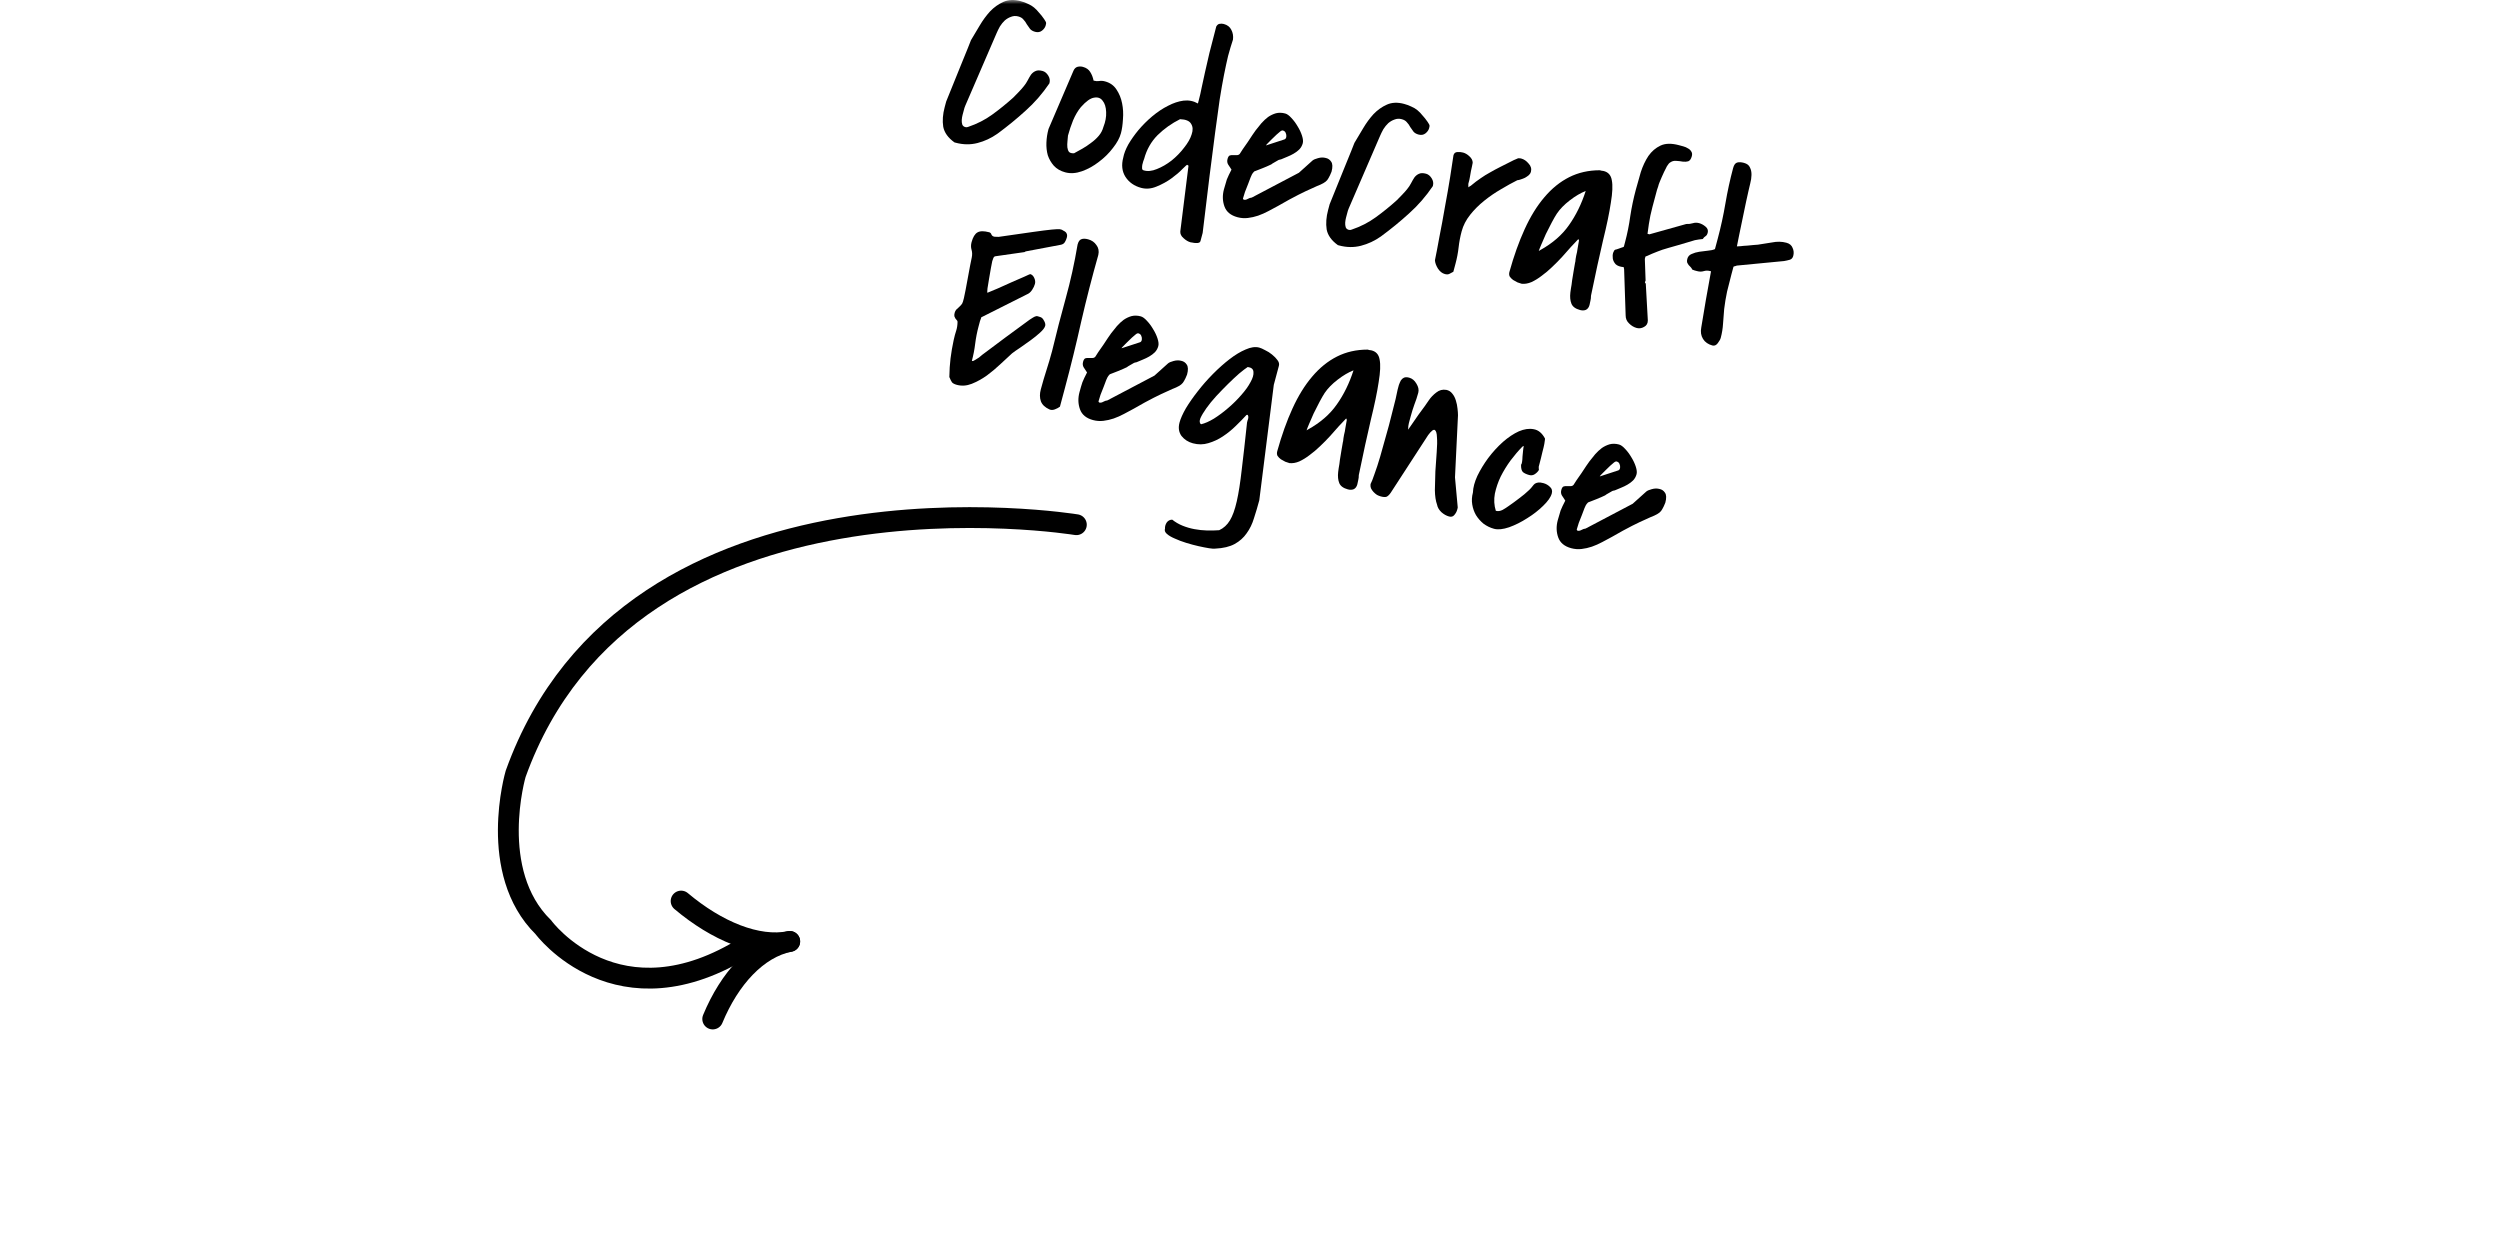 <?xml version="1.0" encoding="utf-8"?>
<svg xmlns="http://www.w3.org/2000/svg" fill="none" height="150" viewBox="0 0 300 150" width="300">
<mask height="150" id="mask0_390_16767" maskUnits="userSpaceOnUse" style="mask-type:alpha" width="300" x="0" y="0">
<rect fill="#D9D9D9" height="150" width="300"/>
</mask>
<g mask="url(#mask0_390_16767)">
<path d="M113.543 12.181C114.275 10.355 114.843 8.951 115.248 7.967C115.653 6.984 115.95 6.254 116.138 5.779C116.365 5.233 116.491 4.913 116.517 4.819C116.843 4.28 117.192 3.696 117.562 3.067C117.933 2.438 118.348 1.872 118.806 1.368C119.284 0.869 119.821 0.487 120.417 0.223C121.014 -0.042 121.699 -0.071 122.473 0.137C122.812 0.228 123.106 0.337 123.355 0.464C123.628 0.578 123.872 0.724 124.087 0.903C124.302 1.082 124.5 1.286 124.681 1.517C124.886 1.733 125.09 1.99 125.293 2.288C125.436 2.508 125.512 2.639 125.521 2.682C125.549 2.73 125.537 2.848 125.487 3.037C125.421 3.282 125.273 3.495 125.042 3.676C124.812 3.857 124.536 3.905 124.216 3.819C123.952 3.748 123.75 3.633 123.61 3.474C123.476 3.297 123.344 3.11 123.215 2.913C123.109 2.703 122.977 2.516 122.819 2.352C122.685 2.175 122.476 2.048 122.193 1.972C121.891 1.892 121.604 1.906 121.332 2.015C121.065 2.105 120.814 2.25 120.579 2.45C120.362 2.655 120.166 2.895 119.991 3.172C119.835 3.454 119.702 3.721 119.594 3.975L115.837 12.675C115.827 12.712 115.792 12.804 115.733 12.95C115.698 13.082 115.67 13.186 115.65 13.261C115.614 13.393 115.569 13.563 115.513 13.771C115.463 13.959 115.428 14.162 115.411 14.38C115.398 14.579 115.418 14.766 115.472 14.943C115.531 15.1 115.655 15.204 115.844 15.254C115.957 15.285 116.071 15.275 116.185 15.225C117.253 14.864 118.213 14.373 119.067 13.752C119.945 13.118 120.797 12.426 121.625 11.678C121.654 11.645 121.723 11.572 121.834 11.461C121.969 11.335 122.094 11.207 122.21 11.076C122.35 10.932 122.478 10.794 122.594 10.663C122.715 10.514 122.804 10.406 122.862 10.341C123.041 10.126 123.194 9.894 123.322 9.645C123.449 9.396 123.581 9.169 123.717 8.962C123.872 8.761 124.052 8.617 124.257 8.531C124.467 8.425 124.752 8.421 125.11 8.517C125.374 8.588 125.599 8.769 125.783 9.061C125.968 9.353 126.02 9.65 125.939 9.952L125.924 10.009C125.088 11.241 124.139 12.331 123.076 13.28C122.032 14.233 120.905 15.155 119.696 16.044C118.948 16.572 118.151 16.944 117.304 17.162C116.457 17.38 115.581 17.368 114.675 17.125L114.534 17.087C113.771 16.539 113.322 15.913 113.187 15.21C113.075 14.492 113.134 13.709 113.361 12.86L113.543 12.181Z" fill="black"/>
<path d="M125.825 15.472L128.82 8.48C128.924 8.245 129.076 8.093 129.276 8.026C129.495 7.963 129.717 7.962 129.944 8.023C130.359 8.134 130.656 8.345 130.836 8.656C131.02 8.948 131.152 9.287 131.231 9.672L131.259 9.679C131.486 9.74 131.694 9.755 131.884 9.725C132.098 9.681 132.337 9.695 132.601 9.766C133.205 9.927 133.663 10.253 133.977 10.741C134.31 11.235 134.535 11.79 134.653 12.408C134.775 13.007 134.81 13.633 134.756 14.286C134.721 14.944 134.641 15.509 134.515 15.981C134.363 16.547 134.043 17.138 133.554 17.755C133.084 18.378 132.52 18.934 131.863 19.425C131.224 19.922 130.548 20.296 129.833 20.549C129.118 20.803 128.449 20.846 127.826 20.679C127.26 20.527 126.805 20.264 126.461 19.889C126.136 19.518 125.894 19.1 125.736 18.633C125.602 18.152 125.547 17.642 125.57 17.102C125.593 16.562 125.67 16.047 125.802 15.557L125.825 15.472ZM128.156 16.279C128.143 16.477 128.123 16.704 128.095 16.96C128.067 17.215 128.063 17.457 128.083 17.685C128.108 17.893 128.171 18.072 128.273 18.221C128.398 18.355 128.606 18.411 128.895 18.388C129.201 18.227 129.534 18.043 129.892 17.836C130.251 17.629 130.596 17.398 130.927 17.143C131.278 16.893 131.585 16.611 131.851 16.298C132.117 15.985 132.303 15.631 132.409 15.235C132.657 14.613 132.766 14.016 132.738 13.442C132.715 12.85 132.573 12.397 132.313 12.085C132.077 11.759 131.735 11.637 131.289 11.719C130.847 11.783 130.322 12.158 129.714 12.844C129.356 13.274 129.041 13.806 128.77 14.441C128.523 15.062 128.326 15.647 128.179 16.194L128.156 16.279Z" fill="black"/>
<path d="M142.446 19.774C142.427 19.769 142.239 19.941 141.883 20.29C141.545 20.645 141.112 21.014 140.585 21.398C140.057 21.783 139.464 22.109 138.806 22.378C138.166 22.651 137.545 22.707 136.941 22.545C136.111 22.323 135.481 21.881 135.052 21.22C134.641 20.564 134.555 19.793 134.792 18.906C134.876 18.443 135.076 17.921 135.394 17.338C135.731 16.761 136.138 16.183 136.617 15.604C137.12 15.011 137.672 14.461 138.272 13.954C138.897 13.434 139.525 13.016 140.155 12.7C140.791 12.365 141.413 12.157 142.021 12.077C142.647 12.003 143.223 12.117 143.749 12.419L143.855 12.023C143.987 11.533 144.102 11.027 144.2 10.508C144.323 9.975 144.454 9.373 144.593 8.702C144.756 8.018 144.935 7.237 145.13 6.359C145.349 5.467 145.622 4.408 145.951 3.182C146.063 2.99 146.193 2.883 146.34 2.862C146.511 2.827 146.682 2.832 146.852 2.878C147.285 2.994 147.587 3.226 147.757 3.575C147.945 3.929 148.012 4.321 147.957 4.751C147.748 5.382 147.552 6.038 147.37 6.717C147.212 7.382 147.047 8.147 146.876 9.011C146.705 9.875 146.533 10.86 146.358 11.966C146.202 13.076 146.021 14.393 145.815 15.915C145.614 17.418 145.391 19.158 145.144 21.134C144.903 23.091 144.628 25.363 144.319 27.95L144.061 28.912C144.031 29.025 143.961 29.097 143.852 29.128C143.761 29.165 143.647 29.175 143.51 29.158C143.387 29.166 143.259 29.152 143.127 29.116C143.009 29.105 142.921 29.091 142.865 29.076C142.582 29 142.303 28.835 142.027 28.579C141.747 28.342 141.617 28.075 141.636 27.776L142.613 19.94C142.628 19.884 142.608 19.848 142.551 19.832C142.518 19.803 142.483 19.784 142.446 19.774ZM137.298 19.062C137.283 19.119 137.246 19.22 137.186 19.366C137.151 19.498 137.113 19.639 137.073 19.79C137.051 19.946 137.044 20.086 137.051 20.209C137.059 20.332 137.119 20.409 137.232 20.439C137.699 20.585 138.228 20.534 138.82 20.288C139.43 20.048 140.016 19.709 140.578 19.273C141.145 18.819 141.646 18.306 142.082 17.735C142.537 17.17 142.842 16.635 142.997 16.13C143.171 15.631 143.152 15.211 142.94 14.872C142.752 14.518 142.307 14.328 141.607 14.302C140.603 14.802 139.704 15.44 138.909 16.218C138.134 17.001 137.596 17.949 137.298 19.062Z" fill="black"/>
<path d="M159.786 20.599C159.657 20.928 159.539 21.18 159.432 21.353C159.344 21.532 159.223 21.681 159.069 21.802C158.916 21.922 158.712 22.04 158.459 22.154C158.211 22.249 157.868 22.4 157.428 22.606C156.994 22.793 156.45 23.051 155.795 23.381C155.14 23.711 154.335 24.152 153.378 24.705C153 24.907 152.61 25.116 152.209 25.332C151.807 25.548 151.394 25.73 150.97 25.88C150.57 26.015 150.161 26.108 149.743 26.157C149.325 26.207 148.909 26.177 148.494 26.065C147.683 25.848 147.162 25.415 146.931 24.767C146.7 24.119 146.681 23.436 146.873 22.719C147 22.248 147.115 21.854 147.22 21.538C147.344 21.228 147.53 20.833 147.78 20.354C147.623 20.11 147.487 19.901 147.371 19.729C147.261 19.537 147.238 19.319 147.304 19.074C147.365 18.848 147.452 18.709 147.567 18.659C147.7 18.614 147.835 18.6 147.973 18.616C148.134 18.619 148.285 18.619 148.427 18.617C148.57 18.614 148.684 18.564 148.771 18.466C148.839 18.363 148.961 18.173 149.136 17.897C149.33 17.625 149.527 17.344 149.726 17.054C149.93 16.744 150.117 16.461 150.287 16.203C150.481 15.932 150.612 15.745 150.68 15.641C150.898 15.356 151.126 15.073 151.363 14.793C151.624 14.499 151.893 14.248 152.171 14.039C152.469 13.836 152.781 13.687 153.11 13.593C153.457 13.504 153.829 13.513 154.225 13.619C154.452 13.679 154.697 13.857 154.962 14.15C155.246 14.448 155.499 14.789 155.72 15.172C155.946 15.536 156.12 15.906 156.241 16.282C156.363 16.658 156.393 16.96 156.333 17.186C156.257 17.469 156.12 17.716 155.922 17.925C155.729 18.116 155.502 18.288 155.238 18.44C154.999 18.578 154.744 18.702 154.472 18.811C154.2 18.92 153.949 19.025 153.72 19.125C153.701 19.12 153.659 19.129 153.592 19.151C153.525 19.174 153.471 19.189 153.428 19.198C153.404 19.212 153.344 19.247 153.248 19.302C153.177 19.343 153.093 19.392 152.997 19.447C152.901 19.502 152.806 19.557 152.71 19.613C152.633 19.673 152.583 19.71 152.559 19.724C152.487 19.765 152.349 19.829 152.144 19.916C151.962 19.988 151.757 20.075 151.528 20.175C151.304 20.257 151.089 20.341 150.884 20.427C150.703 20.5 150.579 20.548 150.512 20.57L150.338 20.767C150.28 20.832 150.197 20.992 150.089 21.246C150.004 21.486 149.9 21.761 149.776 22.072C149.653 22.382 149.527 22.702 149.398 23.032C149.293 23.348 149.213 23.609 149.157 23.817C149.152 23.836 149.157 23.857 149.17 23.881C149.198 23.929 149.221 23.955 149.24 23.96C149.391 24.001 149.55 23.973 149.718 23.876C149.885 23.779 150.052 23.723 150.218 23.707L155.868 20.732L157.506 19.26C157.636 19.153 157.853 19.059 158.157 18.979C158.486 18.885 158.791 18.876 159.074 18.952C159.363 19.009 159.585 19.16 159.742 19.404C159.918 19.653 159.932 20.052 159.786 20.599ZM154.152 16.723C154.266 16.673 154.334 16.57 154.356 16.414C154.377 16.258 154.356 16.111 154.292 15.972C154.247 15.839 154.161 15.745 154.034 15.691C153.912 15.618 153.772 15.651 153.613 15.79C153.536 15.851 153.392 15.974 153.18 16.16C152.988 16.351 152.783 16.549 152.566 16.753C152.374 16.944 152.207 17.112 152.068 17.257C151.928 17.401 151.891 17.462 151.958 17.439L154.152 16.723Z" fill="black"/>
<path d="M159.557 24.51C160.288 22.684 160.857 21.28 161.262 20.297C161.667 19.313 161.964 18.584 162.152 18.108C162.379 17.563 162.505 17.243 162.53 17.148C162.857 16.609 163.205 16.025 163.576 15.396C163.947 14.768 164.361 14.201 164.82 13.697C165.297 13.199 165.834 12.817 166.431 12.552C167.027 12.287 167.713 12.258 168.486 12.466C168.826 12.557 169.12 12.666 169.369 12.793C169.642 12.907 169.886 13.053 170.101 13.232C170.315 13.411 170.513 13.616 170.694 13.846C170.899 14.063 171.103 14.32 171.307 14.617C171.45 14.837 171.526 14.969 171.535 15.011C171.562 15.059 171.551 15.178 171.5 15.366C171.434 15.611 171.286 15.825 171.056 16.005C170.825 16.186 170.55 16.234 170.229 16.148C169.965 16.077 169.763 15.962 169.624 15.804C169.489 15.626 169.358 15.439 169.228 15.243C169.123 15.033 168.991 14.845 168.833 14.682C168.698 14.504 168.489 14.377 168.206 14.302C167.905 14.221 167.618 14.235 167.346 14.344C167.079 14.434 166.828 14.579 166.592 14.779C166.376 14.984 166.18 15.225 166.005 15.501C165.848 15.783 165.716 16.051 165.607 16.305L161.851 25.004C161.841 25.042 161.806 25.133 161.747 25.279C161.711 25.411 161.684 25.515 161.663 25.59C161.628 25.723 161.582 25.892 161.527 26.1C161.476 26.288 161.442 26.492 161.424 26.709C161.411 26.908 161.432 27.096 161.486 27.272C161.545 27.429 161.669 27.533 161.857 27.584C161.97 27.614 162.084 27.604 162.199 27.554C163.266 27.193 164.227 26.702 165.08 26.081C165.958 25.447 166.811 24.756 167.638 24.007C167.667 23.974 167.737 23.902 167.848 23.79C167.983 23.664 168.108 23.536 168.224 23.405C168.364 23.261 168.492 23.123 168.607 22.993C168.728 22.843 168.818 22.736 168.876 22.67C169.055 22.455 169.208 22.223 169.335 21.974C169.463 21.726 169.594 21.498 169.73 21.292C169.885 21.091 170.066 20.947 170.271 20.86C170.481 20.755 170.765 20.75 171.124 20.846C171.388 20.917 171.612 21.098 171.797 21.39C171.981 21.683 172.033 21.98 171.952 22.281L171.937 22.338C171.102 23.57 170.152 24.66 169.089 25.609C168.045 26.562 166.919 27.484 165.71 28.373C164.962 28.901 164.164 29.273 163.317 29.491C162.47 29.709 161.594 29.697 160.689 29.454L160.547 29.416C159.784 28.868 159.335 28.242 159.2 27.539C159.089 26.822 159.147 26.038 159.375 25.19L159.557 24.51Z" fill="black"/>
<path d="M172.193 31.233C172.337 30.543 172.514 29.62 172.722 28.463C172.955 27.292 173.18 26.078 173.395 24.821C173.629 23.57 173.836 22.382 174.016 21.257C174.196 20.133 174.329 19.259 174.416 18.634C174.481 18.389 174.638 18.259 174.884 18.244C175.131 18.23 175.358 18.25 175.565 18.306C175.83 18.376 176.083 18.525 176.325 18.752C176.587 18.984 176.72 19.242 176.725 19.526C176.704 19.602 176.676 19.746 176.639 19.958C176.607 20.152 176.564 20.353 176.508 20.56C176.471 20.773 176.435 20.985 176.398 21.198C176.366 21.392 176.34 21.526 176.32 21.602C176.29 21.715 176.267 21.8 176.252 21.856C176.237 21.913 176.222 21.97 176.206 22.026C176.196 22.064 176.193 22.113 176.197 22.175C176.2 22.237 176.203 22.339 176.206 22.481C176.254 22.453 176.304 22.416 176.357 22.37C176.429 22.328 176.477 22.301 176.5 22.287C176.919 21.934 177.312 21.635 177.681 21.39C178.055 21.126 178.431 20.893 178.809 20.691C179.191 20.47 179.605 20.247 180.049 20.023C180.517 19.784 181.055 19.514 181.662 19.211C181.8 19.147 181.903 19.104 181.97 19.081C182.041 19.04 182.099 19.015 182.141 19.006C182.208 18.984 182.27 18.98 182.326 18.995C182.388 18.991 182.466 19.002 182.56 19.027C182.881 19.113 183.171 19.312 183.431 19.625C183.715 19.923 183.807 20.261 183.706 20.639C183.67 20.771 183.585 20.899 183.451 21.025C183.321 21.132 183.172 21.234 183.005 21.33C182.842 21.408 182.673 21.474 182.497 21.528C182.34 21.587 182.199 21.62 182.076 21.627C181.469 21.93 180.816 22.291 180.118 22.71C179.424 23.111 178.755 23.568 178.112 24.084C177.468 24.599 176.902 25.165 176.413 25.782C175.924 26.399 175.586 27.056 175.399 27.755C175.227 28.396 175.105 29.041 175.033 29.689C174.96 30.336 174.838 30.981 174.666 31.622L174.401 32.613C174.21 32.723 174.045 32.811 173.906 32.875C173.768 32.939 173.595 32.943 173.387 32.887C173.066 32.801 172.791 32.586 172.559 32.241C172.333 31.877 172.211 31.541 172.193 31.233Z" fill="black"/>
<path d="M189.405 28.687C189.154 28.943 188.858 29.258 188.515 29.631C188.196 29.991 187.848 30.383 187.472 30.807C187.1 31.213 186.698 31.621 186.264 32.031C185.855 32.426 185.437 32.78 185.01 33.09C184.602 33.405 184.19 33.659 183.775 33.851C183.365 34.024 182.973 34.091 182.599 34.051C182.448 34.011 182.281 33.956 182.097 33.886C181.919 33.798 181.743 33.7 181.569 33.593C181.401 33.467 181.266 33.33 181.164 33.181C181.086 33.019 181.075 32.834 181.131 32.627C181.665 30.707 182.274 29 182.958 27.505C183.647 25.991 184.433 24.716 185.318 23.679C186.207 22.623 187.201 21.818 188.3 21.263C189.399 20.708 190.626 20.43 191.981 20.43C192.019 20.44 192.085 20.457 192.179 20.483C192.298 20.494 192.376 20.505 192.413 20.515C192.984 20.648 193.319 21.02 193.418 21.633C193.54 22.232 193.502 23.132 193.301 24.332C193.125 25.518 192.811 27.031 192.358 28.871C191.929 30.698 191.449 32.904 190.918 35.492C190.919 35.714 190.899 35.901 190.859 36.052C190.837 36.208 190.798 36.39 190.743 36.597C190.667 36.88 190.524 37.075 190.314 37.18C190.109 37.267 189.874 37.275 189.61 37.204C189.063 37.057 188.716 36.803 188.571 36.44C188.425 36.078 188.383 35.632 188.444 35.102C188.449 35.083 188.471 34.927 188.509 34.634C188.566 34.346 188.614 34.015 188.654 33.641C188.717 33.254 188.78 32.867 188.844 32.479C188.907 32.092 188.962 31.773 189.009 31.523L189.039 31.409C189.052 31.211 189.087 30.967 189.144 30.679C189.22 30.396 189.274 30.118 189.307 29.843C189.355 29.512 189.413 29.184 189.48 28.858L189.405 28.687ZM190.284 22.917C189.673 23.157 189.037 23.533 188.374 24.043C187.712 24.553 187.196 25.082 186.827 25.63C186.657 25.888 186.449 26.247 186.205 26.707C185.96 27.167 185.725 27.63 185.499 28.095C185.297 28.546 185.112 28.972 184.945 29.372C184.782 29.753 184.685 30 184.655 30.113C184.674 30.118 184.698 30.105 184.727 30.072C184.775 30.044 184.811 30.023 184.834 30.01C186.307 29.191 187.454 28.194 188.275 27.019C189.119 25.83 189.789 24.462 190.284 22.917Z" fill="black"/>
<path d="M194.842 32.054C194.406 32.018 194.084 31.902 193.874 31.704C193.688 31.492 193.576 31.27 193.537 31.037C193.503 30.786 193.514 30.556 193.57 30.349C193.649 30.127 193.734 29.998 193.825 29.962C193.887 29.958 194.03 29.916 194.254 29.834C194.496 29.758 194.642 29.706 194.69 29.678C194.709 29.683 194.73 29.679 194.754 29.665C194.802 29.637 194.838 29.617 194.862 29.603L194.998 29.093C195.281 28.037 195.493 26.982 195.634 25.927C195.799 24.86 196.02 23.807 196.298 22.769C196.48 22.09 196.679 21.385 196.895 20.654C197.13 19.929 197.435 19.282 197.809 18.715C198.202 18.154 198.688 17.738 199.266 17.468C199.843 17.198 200.576 17.182 201.462 17.419C201.613 17.46 201.792 17.508 202 17.564C202.208 17.619 202.389 17.698 202.543 17.8C202.722 17.888 202.859 18.016 202.956 18.184C203.058 18.332 203.078 18.52 203.018 18.746C202.927 19.086 202.781 19.289 202.581 19.357C202.405 19.411 202.189 19.424 201.934 19.396C201.683 19.349 201.419 19.319 201.139 19.304C200.865 19.271 200.601 19.352 200.346 19.547C200.299 19.575 200.224 19.666 200.121 19.82C200.024 19.956 199.968 20.052 199.953 20.109C199.88 20.231 199.794 20.4 199.696 20.616C199.598 20.832 199.499 21.049 199.401 21.265C199.321 21.486 199.237 21.686 199.149 21.865C199.085 22.029 199.05 22.121 199.045 22.14C199.04 22.159 199.02 22.235 198.984 22.367C198.954 22.48 198.907 22.619 198.842 22.784C198.797 22.953 198.749 23.133 198.698 23.321C198.653 23.491 198.615 23.632 198.584 23.746C198.478 24.142 198.38 24.51 198.289 24.849C198.198 25.189 198.116 25.531 198.044 25.876C197.977 26.201 197.917 26.539 197.863 26.889C197.81 27.238 197.756 27.628 197.702 28.059L197.928 28.119L202.355 26.879C202.634 26.893 202.895 26.862 203.138 26.786C203.381 26.709 203.635 26.706 203.899 26.777C204.163 26.848 204.419 26.987 204.666 27.195C204.914 27.403 205 27.648 204.924 27.931C204.868 28.139 204.781 28.277 204.661 28.346C204.542 28.415 204.431 28.527 204.329 28.682C204.248 28.68 204.092 28.699 203.859 28.738C203.626 28.777 203.467 28.805 203.381 28.822C203.205 28.876 202.919 28.961 202.524 29.078C202.153 29.181 201.758 29.297 201.339 29.427C200.924 29.539 200.541 29.649 200.189 29.756C199.836 29.864 199.605 29.934 199.496 29.965C199.339 30.024 199.148 30.094 198.924 30.176C198.7 30.257 198.473 30.348 198.244 30.448C198.039 30.535 197.855 30.617 197.693 30.695C197.536 30.754 197.457 30.784 197.457 30.784L197.381 31.067L197.472 33.669C197.438 33.721 197.411 33.784 197.391 33.859C197.395 33.921 197.429 33.981 197.494 34.039L197.74 38.442C197.744 38.807 197.592 39.07 197.286 39.23C196.999 39.396 196.705 39.438 196.403 39.358C196.063 39.267 195.759 39.084 195.488 38.809C195.213 38.553 195.076 38.234 195.078 37.85L194.894 32.311L194.842 32.054Z" fill="black"/>
<path d="M205.209 32.527C204.945 32.456 204.692 32.459 204.449 32.536C204.206 32.612 203.943 32.612 203.66 32.536C203.622 32.526 203.518 32.499 203.349 32.453C203.203 32.394 203.111 32.359 203.073 32.349C203.023 32.234 202.958 32.136 202.879 32.054C202.8 31.973 202.721 31.891 202.642 31.809C202.567 31.708 202.505 31.6 202.455 31.486C202.424 31.376 202.431 31.237 202.476 31.067C202.552 30.784 202.726 30.588 202.998 30.479C203.275 30.351 203.582 30.261 203.919 30.21C204.256 30.159 204.591 30.117 204.923 30.085C205.274 30.058 205.564 29.994 205.794 29.893L206.127 28.648C206.501 27.252 206.809 25.838 207.051 24.407C207.298 22.956 207.606 21.543 207.975 20.166C208.077 19.788 208.237 19.568 208.456 19.506C208.675 19.443 208.944 19.455 209.265 19.541C209.642 19.642 209.886 19.828 209.995 20.1C210.128 20.358 210.189 20.658 210.179 20.999C210.173 21.321 210.123 21.661 210.027 22.019C209.936 22.359 209.867 22.654 209.82 22.904C209.754 23.149 209.657 23.588 209.528 24.221C209.398 24.854 209.259 25.524 209.11 26.232C208.961 26.941 208.821 27.611 208.692 28.244C208.563 28.876 208.475 29.318 208.428 29.568C208.509 29.569 208.663 29.56 208.891 29.54C209.143 29.507 209.401 29.485 209.667 29.475C209.937 29.447 210.186 29.422 210.414 29.402C210.661 29.388 210.836 29.374 210.941 29.362C211.487 29.285 212.057 29.196 212.651 29.092C213.25 28.969 213.823 28.981 214.37 29.128C214.747 29.229 214.995 29.437 215.113 29.752C215.254 30.052 215.28 30.373 215.189 30.712C215.123 30.957 214.981 31.111 214.762 31.174C214.543 31.237 214.317 31.287 214.084 31.326L208.418 31.87C208.351 31.893 208.285 31.916 208.218 31.938C208.156 31.942 208.09 31.964 208.018 32.006L207.775 32.911C207.598 33.572 207.423 34.263 207.25 34.985C207.101 35.693 206.985 36.39 206.902 37.075C206.845 37.667 206.8 38.251 206.766 38.828C206.733 39.406 206.64 39.977 206.489 40.543C206.443 40.713 206.326 40.925 206.137 41.177C205.948 41.43 205.731 41.523 205.485 41.458C204.976 41.321 204.601 41.059 204.362 40.671C204.122 40.283 204.051 39.83 204.15 39.31C204.318 38.304 204.503 37.201 204.703 36.001C204.922 34.806 205.129 33.658 205.322 32.557L205.209 32.527Z" fill="black"/>
<path d="M113.92 45.243C113.933 44.438 113.981 43.693 114.064 43.007C114.152 42.303 114.278 41.568 114.442 40.803C114.54 40.364 114.638 39.996 114.738 39.7C114.843 39.384 114.898 39.025 114.905 38.622C114.907 38.542 114.875 38.472 114.809 38.414C114.763 38.361 114.709 38.297 114.649 38.22C114.608 38.148 114.569 38.067 114.532 37.976C114.501 37.867 114.511 37.718 114.561 37.529C114.602 37.378 114.665 37.254 114.752 37.156C114.858 37.063 114.952 36.977 115.034 36.897C115.14 36.804 115.236 36.709 115.323 36.611C115.434 36.499 115.512 36.358 115.557 36.188L115.671 35.764C115.722 35.575 115.789 35.249 115.872 34.787C115.956 34.324 116.047 33.833 116.146 33.313C116.245 32.794 116.336 32.302 116.419 31.84C116.522 31.382 116.586 31.065 116.613 30.89C116.68 30.565 116.671 30.259 116.586 29.973C116.501 29.688 116.501 29.384 116.587 29.064C116.749 28.46 116.985 28.068 117.296 27.889C117.607 27.709 118.074 27.703 118.696 27.87C118.828 27.905 118.917 27.989 118.962 28.123C119.026 28.261 119.115 28.346 119.228 28.376L119.341 28.407C119.403 28.403 119.493 28.407 119.611 28.418C119.734 28.411 119.815 28.412 119.852 28.422C121.619 28.168 122.996 27.971 123.984 27.831C124.972 27.691 125.715 27.597 126.213 27.549C126.712 27.5 127.039 27.487 127.195 27.508C127.369 27.535 127.506 27.592 127.604 27.678C127.82 27.777 127.951 27.893 127.996 28.026C128.065 28.146 128.072 28.309 128.016 28.517C127.966 28.706 127.887 28.887 127.78 29.06C127.673 29.234 127.503 29.34 127.27 29.378L123.085 30.168L122.941 30.251L119.472 30.747C119.349 30.754 119.258 30.831 119.198 30.977C119.139 31.122 119.097 31.243 119.071 31.337C119.031 31.488 118.977 31.767 118.908 32.173C118.84 32.579 118.766 33.004 118.688 33.448C118.614 33.873 118.551 34.261 118.498 34.611C118.468 34.946 118.463 35.117 118.482 35.122L118.51 35.13C118.51 35.13 118.522 35.123 118.546 35.109C118.794 35.014 119.192 34.847 119.741 34.61C120.295 34.354 120.858 34.101 121.431 33.85C122.004 33.599 122.507 33.38 122.942 33.193C123.381 32.987 123.61 32.887 123.629 32.892C123.836 32.947 123.997 33.102 124.112 33.355C124.226 33.608 124.252 33.847 124.192 34.074C124.131 34.3 124.016 34.542 123.846 34.8C123.675 35.058 123.466 35.234 123.218 35.33L117.75 38.08C117.75 38.08 117.737 38.127 117.712 38.222C117.687 38.316 117.649 38.417 117.6 38.525C117.57 38.639 117.537 38.761 117.502 38.893C117.471 39.006 117.446 39.101 117.426 39.176C117.244 39.855 117.109 40.547 117.021 41.252C116.939 41.937 116.806 42.62 116.625 43.299L116.738 43.329C116.757 43.334 116.862 43.281 117.053 43.171C117.244 43.06 117.39 42.968 117.491 42.894C117.544 42.847 117.662 42.748 117.844 42.594C118.046 42.446 118.375 42.201 118.83 41.858C119.286 41.515 119.893 41.061 120.651 40.495C121.409 39.93 122.378 39.219 123.558 38.363C123.654 38.307 123.788 38.222 123.961 38.106C124.152 37.996 124.266 37.946 124.304 37.956C124.376 37.914 124.494 37.926 124.659 37.99C124.848 38.041 124.975 38.095 125.04 38.153C125.124 38.216 125.219 38.353 125.324 38.563C125.43 38.773 125.462 38.954 125.422 39.105C125.361 39.331 125.158 39.6 124.811 39.912C124.489 40.209 124.114 40.513 123.687 40.824C123.261 41.134 122.836 41.435 122.414 41.726C121.998 41.999 121.674 42.225 121.444 42.406C121.068 42.751 120.611 43.174 120.072 43.676C119.557 44.165 119.009 44.625 118.428 45.056C117.853 45.468 117.248 45.801 116.614 46.056C116.003 46.297 115.406 46.339 114.821 46.182C114.538 46.106 114.343 46.004 114.236 45.874C114.148 45.749 114.043 45.539 113.92 45.243Z" fill="black"/>
<path d="M124.896 46.728C125.108 45.936 125.334 45.167 125.574 44.423C125.814 43.678 126.04 42.91 126.252 42.118C126.772 39.952 127.317 37.843 127.887 35.792C128.462 33.722 128.936 31.574 129.31 29.349C129.406 28.99 129.554 28.777 129.754 28.71C129.959 28.623 130.232 28.625 130.571 28.716C131.005 28.832 131.338 29.063 131.569 29.408C131.824 29.739 131.9 30.134 131.798 30.592C131.042 33.261 130.358 35.928 129.744 38.595C129.155 41.247 128.499 43.922 127.776 46.62L127.192 48.799C127.038 48.92 126.837 49.028 126.589 49.123C126.341 49.218 126.119 49.219 125.921 49.126C125.399 48.885 125.061 48.562 124.907 48.157C124.758 47.733 124.754 47.256 124.896 46.728Z" fill="black"/>
<path d="M142.45 44.941C142.322 45.271 142.204 45.522 142.097 45.696C142.008 45.874 141.887 46.024 141.734 46.145C141.58 46.265 141.377 46.382 141.124 46.497C140.876 46.592 140.532 46.742 140.093 46.948C139.659 47.135 139.114 47.394 138.46 47.724C137.805 48.054 136.999 48.495 136.042 49.048C135.665 49.25 135.275 49.459 134.873 49.675C134.472 49.891 134.059 50.073 133.635 50.222C133.235 50.358 132.826 50.45 132.408 50.5C131.99 50.55 131.574 50.519 131.159 50.408C130.347 50.191 129.826 49.758 129.596 49.11C129.365 48.462 129.346 47.779 129.538 47.062C129.664 46.59 129.78 46.197 129.885 45.881C130.008 45.571 130.195 45.176 130.445 44.697C130.288 44.452 130.151 44.244 130.036 44.072C129.925 43.88 129.903 43.662 129.969 43.417C130.029 43.19 130.117 43.052 130.231 43.002C130.365 42.957 130.5 42.942 130.637 42.959C130.798 42.962 130.95 42.962 131.092 42.959C131.234 42.957 131.349 42.907 131.436 42.809C131.504 42.706 131.625 42.516 131.801 42.239C131.995 41.968 132.191 41.687 132.39 41.397C132.595 41.087 132.782 40.804 132.952 40.546C133.146 40.275 133.277 40.087 133.345 39.984C133.563 39.699 133.791 39.416 134.027 39.136C134.288 38.842 134.558 38.59 134.836 38.382C135.133 38.178 135.446 38.03 135.774 37.936C136.122 37.847 136.494 37.855 136.89 37.962C137.116 38.022 137.362 38.199 137.627 38.493C137.911 38.791 138.163 39.132 138.384 39.515C138.61 39.878 138.784 40.248 138.906 40.625C139.027 41.001 139.058 41.303 138.997 41.529C138.921 41.812 138.785 42.058 138.587 42.268C138.394 42.459 138.166 42.631 137.903 42.783C137.664 42.921 137.408 43.044 137.136 43.153C136.865 43.263 136.614 43.367 136.385 43.468C136.366 43.463 136.323 43.471 136.257 43.494C136.19 43.517 136.135 43.532 136.092 43.541C136.068 43.555 136.009 43.589 135.913 43.645C135.841 43.686 135.757 43.734 135.662 43.789C135.566 43.845 135.47 43.9 135.375 43.955C135.298 44.016 135.248 44.053 135.224 44.066C135.152 44.108 135.013 44.172 134.808 44.258C134.627 44.331 134.422 44.418 134.193 44.518C133.969 44.6 133.754 44.684 133.549 44.77C133.368 44.843 133.244 44.891 133.177 44.913L133.003 45.109C132.945 45.175 132.862 45.334 132.753 45.588C132.669 45.828 132.565 46.104 132.441 46.414C132.317 46.725 132.191 47.045 132.062 47.375C131.958 47.69 131.877 47.952 131.822 48.159C131.817 48.178 131.821 48.2 131.835 48.224C131.863 48.271 131.886 48.298 131.905 48.303C132.056 48.343 132.215 48.315 132.382 48.219C132.55 48.122 132.716 48.066 132.883 48.049L138.533 45.074L140.17 43.602C140.3 43.496 140.517 43.402 140.822 43.322C141.15 43.228 141.456 43.219 141.739 43.295C142.027 43.352 142.25 43.502 142.407 43.747C142.582 43.996 142.597 44.394 142.45 44.941ZM136.816 41.066C136.931 41.016 136.999 40.913 137.02 40.757C137.042 40.601 137.021 40.453 136.957 40.315C136.912 40.181 136.826 40.088 136.699 40.033C136.577 39.96 136.436 39.993 136.278 40.133C136.201 40.193 136.057 40.316 135.845 40.502C135.652 40.693 135.448 40.891 135.231 41.096C135.038 41.287 134.872 41.455 134.732 41.599C134.592 41.744 134.556 41.805 134.622 41.782L136.816 41.066Z" fill="black"/>
<path d="M139.801 63.431C139.782 63.203 139.845 62.967 139.991 62.723C140.156 62.484 140.381 62.362 140.665 62.358C141.048 62.663 141.468 62.907 141.925 63.09C142.381 63.273 142.85 63.408 143.332 63.497C143.833 63.591 144.334 63.644 144.836 63.657C145.338 63.671 145.826 63.66 146.301 63.625C146.831 63.383 147.259 62.992 147.585 62.453C147.907 61.932 148.183 61.167 148.413 60.157C148.638 59.166 148.837 57.895 149.01 56.344C149.197 54.817 149.408 52.932 149.645 50.691C149.66 50.634 149.683 50.549 149.713 50.436C149.762 50.328 149.79 50.224 149.797 50.125C149.808 50.007 149.793 49.911 149.752 49.84C149.729 49.773 149.673 49.758 149.582 49.794C149.21 50.2 148.779 50.641 148.288 51.116C147.82 51.577 147.304 51.995 146.739 52.369C146.197 52.729 145.619 52.999 145.005 53.178C144.41 53.362 143.792 53.368 143.15 53.197C142.584 53.045 142.127 52.751 141.779 52.314C141.455 51.863 141.377 51.326 141.543 50.704C141.67 50.232 141.923 49.663 142.304 48.997C142.704 48.335 143.179 47.654 143.731 46.953C144.288 46.232 144.899 45.537 145.564 44.866C146.229 44.195 146.893 43.604 147.556 43.094C148.218 42.584 148.857 42.199 149.472 41.94C150.093 41.661 150.639 41.585 151.111 41.711C151.299 41.762 151.535 41.865 151.816 42.022C152.122 42.164 152.398 42.34 152.646 42.547C152.912 42.76 153.127 42.98 153.289 43.205C153.47 43.435 153.53 43.664 153.469 43.89L152.855 46.182L151.115 60.032C150.913 60.787 150.702 61.499 150.482 62.168C150.277 62.861 149.982 63.469 149.599 63.993C149.235 64.523 148.756 64.95 148.163 65.277C147.57 65.603 146.792 65.789 145.83 65.835C145.702 65.861 145.453 65.845 145.085 65.787C144.716 65.728 144.293 65.645 143.817 65.538C143.359 65.435 142.868 65.304 142.345 65.143C141.841 64.988 141.382 64.814 140.968 64.623C140.568 64.455 140.254 64.27 140.025 64.067C139.796 63.864 139.722 63.652 139.801 63.431ZM149.729 44.04C149.484 44.197 149.141 44.459 148.699 44.826C148.276 45.198 147.831 45.614 147.363 46.076C146.896 46.537 146.421 47.026 145.939 47.544C145.48 48.048 145.088 48.529 144.763 48.988C144.438 49.447 144.199 49.848 144.046 50.191C143.913 50.54 143.939 50.779 144.127 50.911C144.578 50.809 145.094 50.583 145.673 50.233C146.257 49.864 146.826 49.44 147.379 48.961C147.956 48.469 148.478 47.952 148.947 47.41C149.44 46.855 149.811 46.337 150.06 45.858C150.329 45.384 150.447 44.981 150.415 44.649C150.406 44.303 150.178 44.1 149.729 44.04Z" fill="black"/>
<path d="M161.542 50.209C161.292 50.465 160.995 50.78 160.652 51.153C160.334 51.513 159.986 51.905 159.609 52.329C159.238 52.735 158.835 53.143 158.402 53.553C157.993 53.949 157.574 54.302 157.148 54.612C156.74 54.927 156.328 55.181 155.912 55.373C155.502 55.546 155.11 55.613 154.736 55.573C154.586 55.533 154.418 55.478 154.235 55.408C154.056 55.32 153.88 55.222 153.707 55.115C153.538 54.989 153.403 54.852 153.301 54.703C153.224 54.541 153.212 54.356 153.268 54.149C153.803 52.229 154.412 50.522 155.095 49.027C155.784 47.513 156.571 46.238 157.455 45.201C158.345 44.145 159.339 43.34 160.438 42.785C161.537 42.23 162.764 41.952 164.119 41.952C164.157 41.962 164.223 41.979 164.317 42.005C164.435 42.016 164.513 42.027 164.551 42.037C165.122 42.17 165.457 42.542 165.555 43.155C165.678 43.754 165.639 44.654 165.439 45.854C165.263 47.04 164.948 48.553 164.496 50.393C164.067 52.22 163.587 54.426 163.055 57.014C163.056 57.236 163.037 57.423 162.996 57.574C162.975 57.73 162.936 57.912 162.88 58.119C162.805 58.402 162.662 58.597 162.451 58.702C162.246 58.789 162.011 58.797 161.747 58.726C161.2 58.579 160.854 58.325 160.708 57.962C160.563 57.599 160.521 57.154 160.582 56.624C160.587 56.605 160.608 56.449 160.646 56.156C160.703 55.868 160.752 55.537 160.791 55.163C160.854 54.776 160.918 54.389 160.981 54.001C161.045 53.614 161.1 53.295 161.146 53.045L161.177 52.931C161.19 52.733 161.225 52.489 161.281 52.201C161.357 51.918 161.412 51.64 161.445 51.365C161.493 51.035 161.551 50.706 161.618 50.38L161.542 50.209ZM162.421 44.439C161.811 44.679 161.174 45.055 160.512 45.565C159.85 46.075 159.334 46.604 158.964 47.152C158.794 47.41 158.587 47.769 158.342 48.229C158.098 48.689 157.862 49.152 157.637 49.617C157.435 50.069 157.25 50.494 157.082 50.894C156.919 51.275 156.823 51.522 156.793 51.635C156.811 51.64 156.835 51.627 156.864 51.594C156.912 51.566 156.948 51.545 156.972 51.532C158.445 50.713 159.592 49.716 160.412 48.541C161.256 47.352 161.926 45.984 162.421 44.439Z" fill="black"/>
<path d="M172.447 60.562C172.284 60.113 172.197 59.534 172.185 58.823C172.197 58.099 172.217 57.346 172.245 56.564C172.296 55.769 172.349 55.005 172.404 54.272C172.464 53.519 172.474 52.915 172.434 52.46C172.419 51.99 172.333 51.705 172.179 51.603C172.024 51.501 171.758 51.702 171.38 52.208L166.886 59.132C166.721 59.371 166.557 59.529 166.394 59.607C166.237 59.666 166.007 59.655 165.706 59.574C165.555 59.534 165.399 59.472 165.24 59.389C165.085 59.286 164.945 59.168 164.819 59.033C164.694 58.898 164.592 58.75 164.514 58.587C164.455 58.43 164.439 58.264 164.466 58.089C164.583 57.878 164.741 57.476 164.941 56.882C165.159 56.293 165.384 55.605 165.615 54.818C165.846 54.031 166.078 53.203 166.311 52.336C166.567 51.454 166.787 50.633 166.97 49.873C167.178 49.1 167.345 48.437 167.473 47.885C167.606 47.314 167.685 46.941 167.712 46.766C167.762 46.578 167.813 46.389 167.864 46.2C167.938 45.998 168.017 45.817 168.1 45.657C168.202 45.502 168.323 45.393 168.461 45.329C168.623 45.251 168.837 45.248 169.101 45.319C169.459 45.415 169.749 45.654 169.97 46.037C170.21 46.425 170.284 46.788 170.193 47.128C170.062 47.618 169.902 48.101 169.714 48.577C169.55 49.038 169.402 49.514 169.271 50.005C169.19 50.306 169.122 50.561 169.066 50.769C169.01 50.976 168.98 51.241 168.974 51.563C169.071 51.427 169.237 51.188 169.47 50.846C169.703 50.505 169.95 50.146 170.213 49.772C170.494 49.402 170.748 49.056 170.976 48.733C171.209 48.391 171.375 48.152 171.472 48.016C171.705 47.674 171.999 47.369 172.354 47.1C172.714 46.812 173.116 46.708 173.56 46.786C173.848 46.843 174.083 46.987 174.264 47.218C174.463 47.453 174.61 47.735 174.704 48.063C174.803 48.373 174.869 48.694 174.901 49.026C174.939 49.34 174.958 49.608 174.959 49.83L174.599 57.286L174.923 60.831C174.937 60.855 174.931 60.914 174.906 61.008C174.886 61.083 174.87 61.14 174.86 61.178C174.8 61.404 174.682 61.615 174.509 61.811C174.359 61.994 174.152 62.049 173.887 61.979C173.567 61.893 173.259 61.719 172.965 61.459C172.676 61.179 172.504 60.88 172.447 60.562Z" fill="black"/>
<path d="M176.75 59.106C176.77 58.505 176.949 57.835 177.288 57.097C177.647 56.364 178.08 55.651 178.589 54.958C179.122 54.252 179.709 53.61 180.349 53.034C181.007 52.462 181.647 52.037 182.267 51.758C182.907 51.485 183.496 51.4 184.034 51.504C184.596 51.594 185.052 51.969 185.401 52.628C185.396 52.647 185.393 52.697 185.391 52.777C185.39 52.858 185.366 53.023 185.319 53.273C185.277 53.505 185.198 53.838 185.082 54.272C184.99 54.692 184.845 55.27 184.648 56.005C184.657 56.048 184.658 56.119 184.651 56.219C184.669 56.304 184.672 56.366 184.662 56.404C184.55 56.596 184.384 56.764 184.164 56.907C183.967 57.036 183.746 57.068 183.501 57.002C183.18 56.916 182.929 56.798 182.747 56.648C182.588 56.485 182.515 56.192 182.527 55.771C182.58 55.724 182.62 55.614 182.646 55.439C182.678 55.245 182.696 55.027 182.7 54.786C182.723 54.549 182.746 54.313 182.769 54.076C182.791 53.84 182.821 53.656 182.856 53.523C182.837 53.518 182.804 53.53 182.756 53.557C182.732 53.571 182.708 53.585 182.684 53.599C182.212 54.079 181.741 54.63 181.271 55.252C180.825 55.861 180.43 56.503 180.087 57.179C179.768 57.842 179.534 58.528 179.384 59.236C179.254 59.949 179.292 60.636 179.499 61.298C179.763 61.369 180.036 61.331 180.318 61.184C180.605 61.019 180.849 60.862 181.051 60.713C181.473 60.422 181.888 60.119 182.296 59.803C182.722 59.493 183.126 59.156 183.506 58.793C183.67 58.635 183.801 58.488 183.898 58.352C183.995 58.216 184.094 58.111 184.194 58.037C184.314 57.968 184.447 57.923 184.595 57.902C184.742 57.881 184.947 57.906 185.212 57.976C185.513 58.057 185.776 58.208 186 58.43C186.229 58.633 186.3 58.895 186.214 59.215C186.098 59.649 185.753 60.143 185.18 60.697C184.631 61.238 183.992 61.734 183.265 62.186C182.556 62.643 181.832 63.005 181.093 63.272C180.359 63.521 179.757 63.582 179.285 63.455C178.832 63.334 178.412 63.13 178.023 62.844C177.659 62.544 177.356 62.2 177.117 61.813C176.896 61.43 176.746 61.006 176.669 60.54C176.592 60.075 176.619 59.596 176.75 59.106Z" fill="black"/>
<path d="M199.84 60.319C199.711 60.648 199.593 60.9 199.486 61.073C199.398 61.252 199.277 61.401 199.123 61.522C198.97 61.642 198.766 61.76 198.513 61.874C198.265 61.969 197.922 62.12 197.482 62.326C197.048 62.513 196.504 62.771 195.849 63.101C195.194 63.431 194.389 63.873 193.432 64.425C193.054 64.627 192.665 64.836 192.263 65.052C191.861 65.268 191.449 65.451 191.024 65.6C190.624 65.735 190.215 65.828 189.797 65.878C189.38 65.927 188.963 65.897 188.548 65.786C187.737 65.568 187.216 65.135 186.985 64.487C186.755 63.839 186.735 63.157 186.927 62.44C187.054 61.968 187.169 61.574 187.274 61.259C187.398 60.948 187.584 60.553 187.834 60.074C187.677 59.83 187.541 59.621 187.425 59.449C187.315 59.258 187.292 59.039 187.358 58.794C187.419 58.568 187.506 58.429 187.621 58.379C187.754 58.334 187.89 58.32 188.027 58.336C188.188 58.339 188.339 58.339 188.482 58.337C188.624 58.334 188.738 58.284 188.825 58.186C188.893 58.083 189.015 57.893 189.19 57.617C189.384 57.345 189.581 57.064 189.78 56.774C189.984 56.465 190.171 56.181 190.341 55.923C190.536 55.652 190.667 55.465 190.735 55.362C190.953 55.076 191.18 54.794 191.417 54.513C191.678 54.219 191.947 53.968 192.226 53.759C192.523 53.556 192.836 53.407 193.164 53.313C193.511 53.224 193.883 53.233 194.279 53.339C194.506 53.4 194.751 53.577 195.017 53.87C195.301 54.169 195.553 54.509 195.774 54.892C196 55.256 196.174 55.626 196.295 56.002C196.417 56.379 196.447 56.68 196.387 56.906C196.311 57.189 196.174 57.436 195.976 57.646C195.784 57.837 195.556 58.008 195.293 58.16C195.053 58.298 194.798 58.422 194.526 58.531C194.254 58.64 194.004 58.745 193.775 58.845C193.756 58.84 193.713 58.849 193.646 58.871C193.579 58.894 193.525 58.91 193.482 58.918C193.458 58.932 193.398 58.967 193.303 59.022C193.231 59.063 193.147 59.112 193.051 59.167C192.956 59.222 192.86 59.278 192.764 59.333C192.687 59.393 192.637 59.43 192.613 59.444C192.541 59.485 192.403 59.549 192.198 59.636C192.017 59.709 191.811 59.795 191.582 59.896C191.358 59.977 191.144 60.061 190.938 60.148C190.757 60.221 190.633 60.268 190.566 60.291L190.393 60.487C190.335 60.552 190.251 60.712 190.143 60.966C190.058 61.206 189.954 61.481 189.831 61.792C189.707 62.103 189.581 62.423 189.452 62.752C189.347 63.068 189.267 63.329 189.211 63.537C189.206 63.556 189.211 63.577 189.225 63.601C189.252 63.649 189.275 63.675 189.294 63.68C189.445 63.721 189.604 63.693 189.772 63.596C189.939 63.499 190.106 63.443 190.272 63.427L195.922 60.452L197.56 58.98C197.69 58.873 197.907 58.78 198.211 58.7C198.54 58.606 198.846 58.596 199.129 58.672C199.417 58.729 199.639 58.88 199.796 59.124C199.972 59.373 199.987 59.772 199.84 60.319ZM194.206 56.443C194.32 56.393 194.388 56.29 194.41 56.134C194.432 55.978 194.41 55.831 194.346 55.692C194.301 55.559 194.215 55.465 194.088 55.411C193.966 55.338 193.826 55.371 193.667 55.51C193.59 55.571 193.446 55.694 193.235 55.88C193.042 56.071 192.837 56.269 192.621 56.474C192.428 56.664 192.262 56.832 192.122 56.977C191.982 57.121 191.945 57.182 192.012 57.16L194.206 56.443Z" fill="black"/>
<path d="M81.735 108.128C86.008 111.725 90.865 113.754 94.766 112.972" stroke="black" stroke-linecap="round" stroke-width="2.5"/>
<path d="M85.527 122.278C87.535 117.423 90.865 113.754 94.766 112.972" stroke="black" stroke-linecap="round" stroke-width="2.5"/>
<path d="M129.162 62.965C129.162 62.965 75.76 54.184 61.875 92.871C61.875 92.871 58.434 104.62 65.198 111.265C65.198 111.265 74.099 123.37 89.644 113.52" stroke="black" stroke-linecap="round" stroke-width="2.5"/>
</g>
</svg>